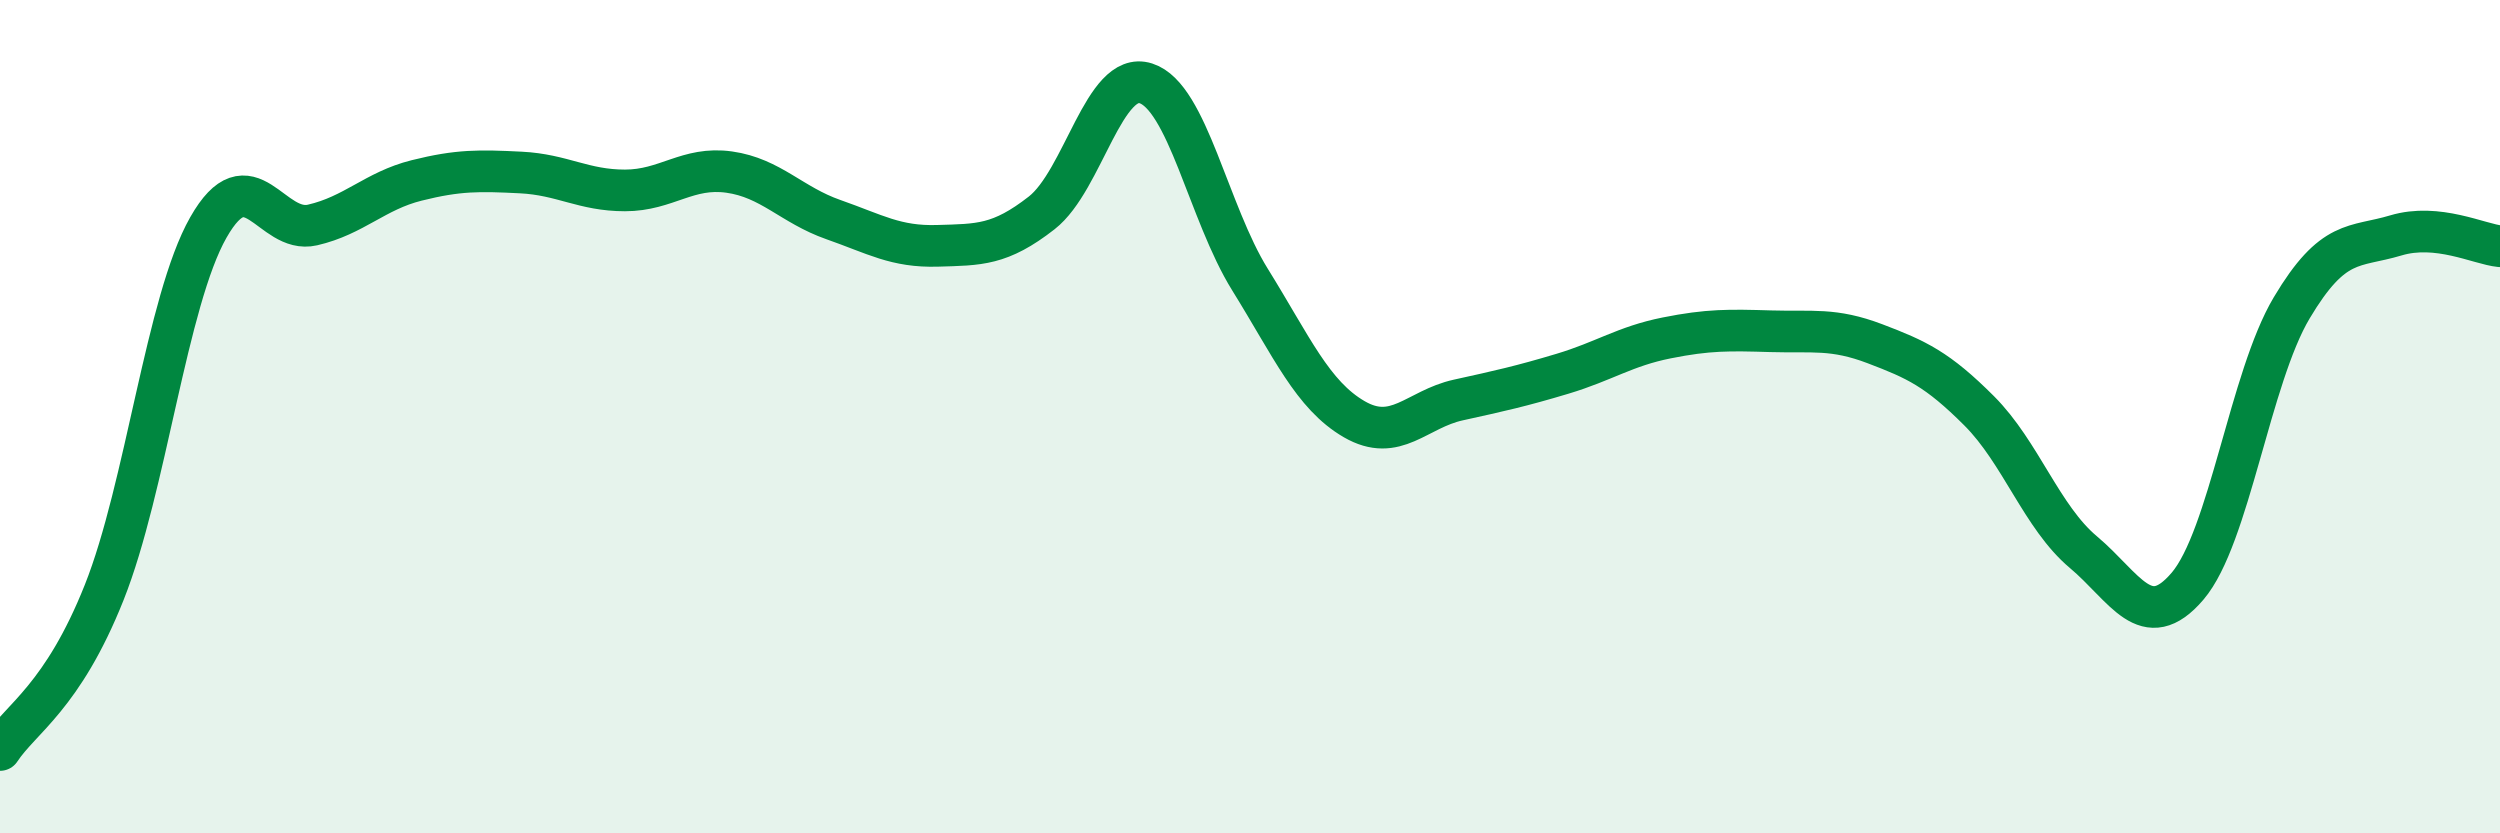 
    <svg width="60" height="20" viewBox="0 0 60 20" xmlns="http://www.w3.org/2000/svg">
      <path
        d="M 0,18 C 0.5,17.24 1.5,16.73 2.5,14.22 C 3.5,11.71 4,7.22 5,5.46 C 6,3.7 6.5,5.63 7.5,5.4 C 8.5,5.17 9,4.58 10,4.33 C 11,4.08 11.5,4.09 12.5,4.14 C 13.5,4.19 14,4.57 15,4.57 C 16,4.57 16.5,3.99 17.5,4.13 C 18.5,4.27 19,4.92 20,5.27 C 21,5.62 21.5,5.93 22.5,5.9 C 23.5,5.87 24,5.89 25,5.11 C 26,4.33 26.5,1.68 27.5,2 C 28.5,2.32 29,5.1 30,6.71 C 31,8.32 31.5,9.48 32.5,10.06 C 33.5,10.64 34,9.82 35,9.6 C 36,9.38 36.5,9.27 37.5,8.97 C 38.5,8.67 39,8.31 40,8.11 C 41,7.91 41.5,7.92 42.5,7.95 C 43.5,7.98 44,7.87 45,8.25 C 46,8.63 46.5,8.86 47.5,9.86 C 48.5,10.86 49,12.41 50,13.25 C 51,14.09 51.5,15.24 52.5,14.07 C 53.5,12.9 54,9.07 55,7.39 C 56,5.71 56.5,5.95 57.5,5.65 C 58.5,5.35 59.5,5.86 60,5.91L60 20L0 20Z"
        fill="#008740"
        opacity="0.1"
        stroke-linecap="round"
        stroke-linejoin="round"
      />
      <path
        d="M 0,18 C 0.5,17.24 1.5,16.73 2.5,14.22 C 3.5,11.71 4,7.22 5,5.46 C 6,3.7 6.5,5.63 7.5,5.4 C 8.5,5.17 9,4.58 10,4.33 C 11,4.08 11.5,4.09 12.5,4.14 C 13.5,4.19 14,4.57 15,4.57 C 16,4.57 16.5,3.99 17.5,4.13 C 18.5,4.27 19,4.92 20,5.27 C 21,5.62 21.5,5.93 22.5,5.9 C 23.5,5.87 24,5.89 25,5.11 C 26,4.33 26.5,1.68 27.5,2 C 28.5,2.32 29,5.1 30,6.71 C 31,8.32 31.5,9.48 32.5,10.06 C 33.5,10.64 34,9.82 35,9.6 C 36,9.38 36.5,9.27 37.5,8.97 C 38.5,8.67 39,8.31 40,8.11 C 41,7.91 41.5,7.92 42.5,7.95 C 43.5,7.98 44,7.87 45,8.25 C 46,8.63 46.5,8.86 47.5,9.86 C 48.5,10.86 49,12.41 50,13.25 C 51,14.09 51.5,15.24 52.5,14.07 C 53.5,12.9 54,9.07 55,7.39 C 56,5.71 56.5,5.95 57.5,5.65 C 58.5,5.35 59.5,5.86 60,5.91"
        stroke="#008740"
        stroke-width="1"
        fill="none"
        stroke-linecap="round"
        stroke-linejoin="round"
      />
    </svg>
  